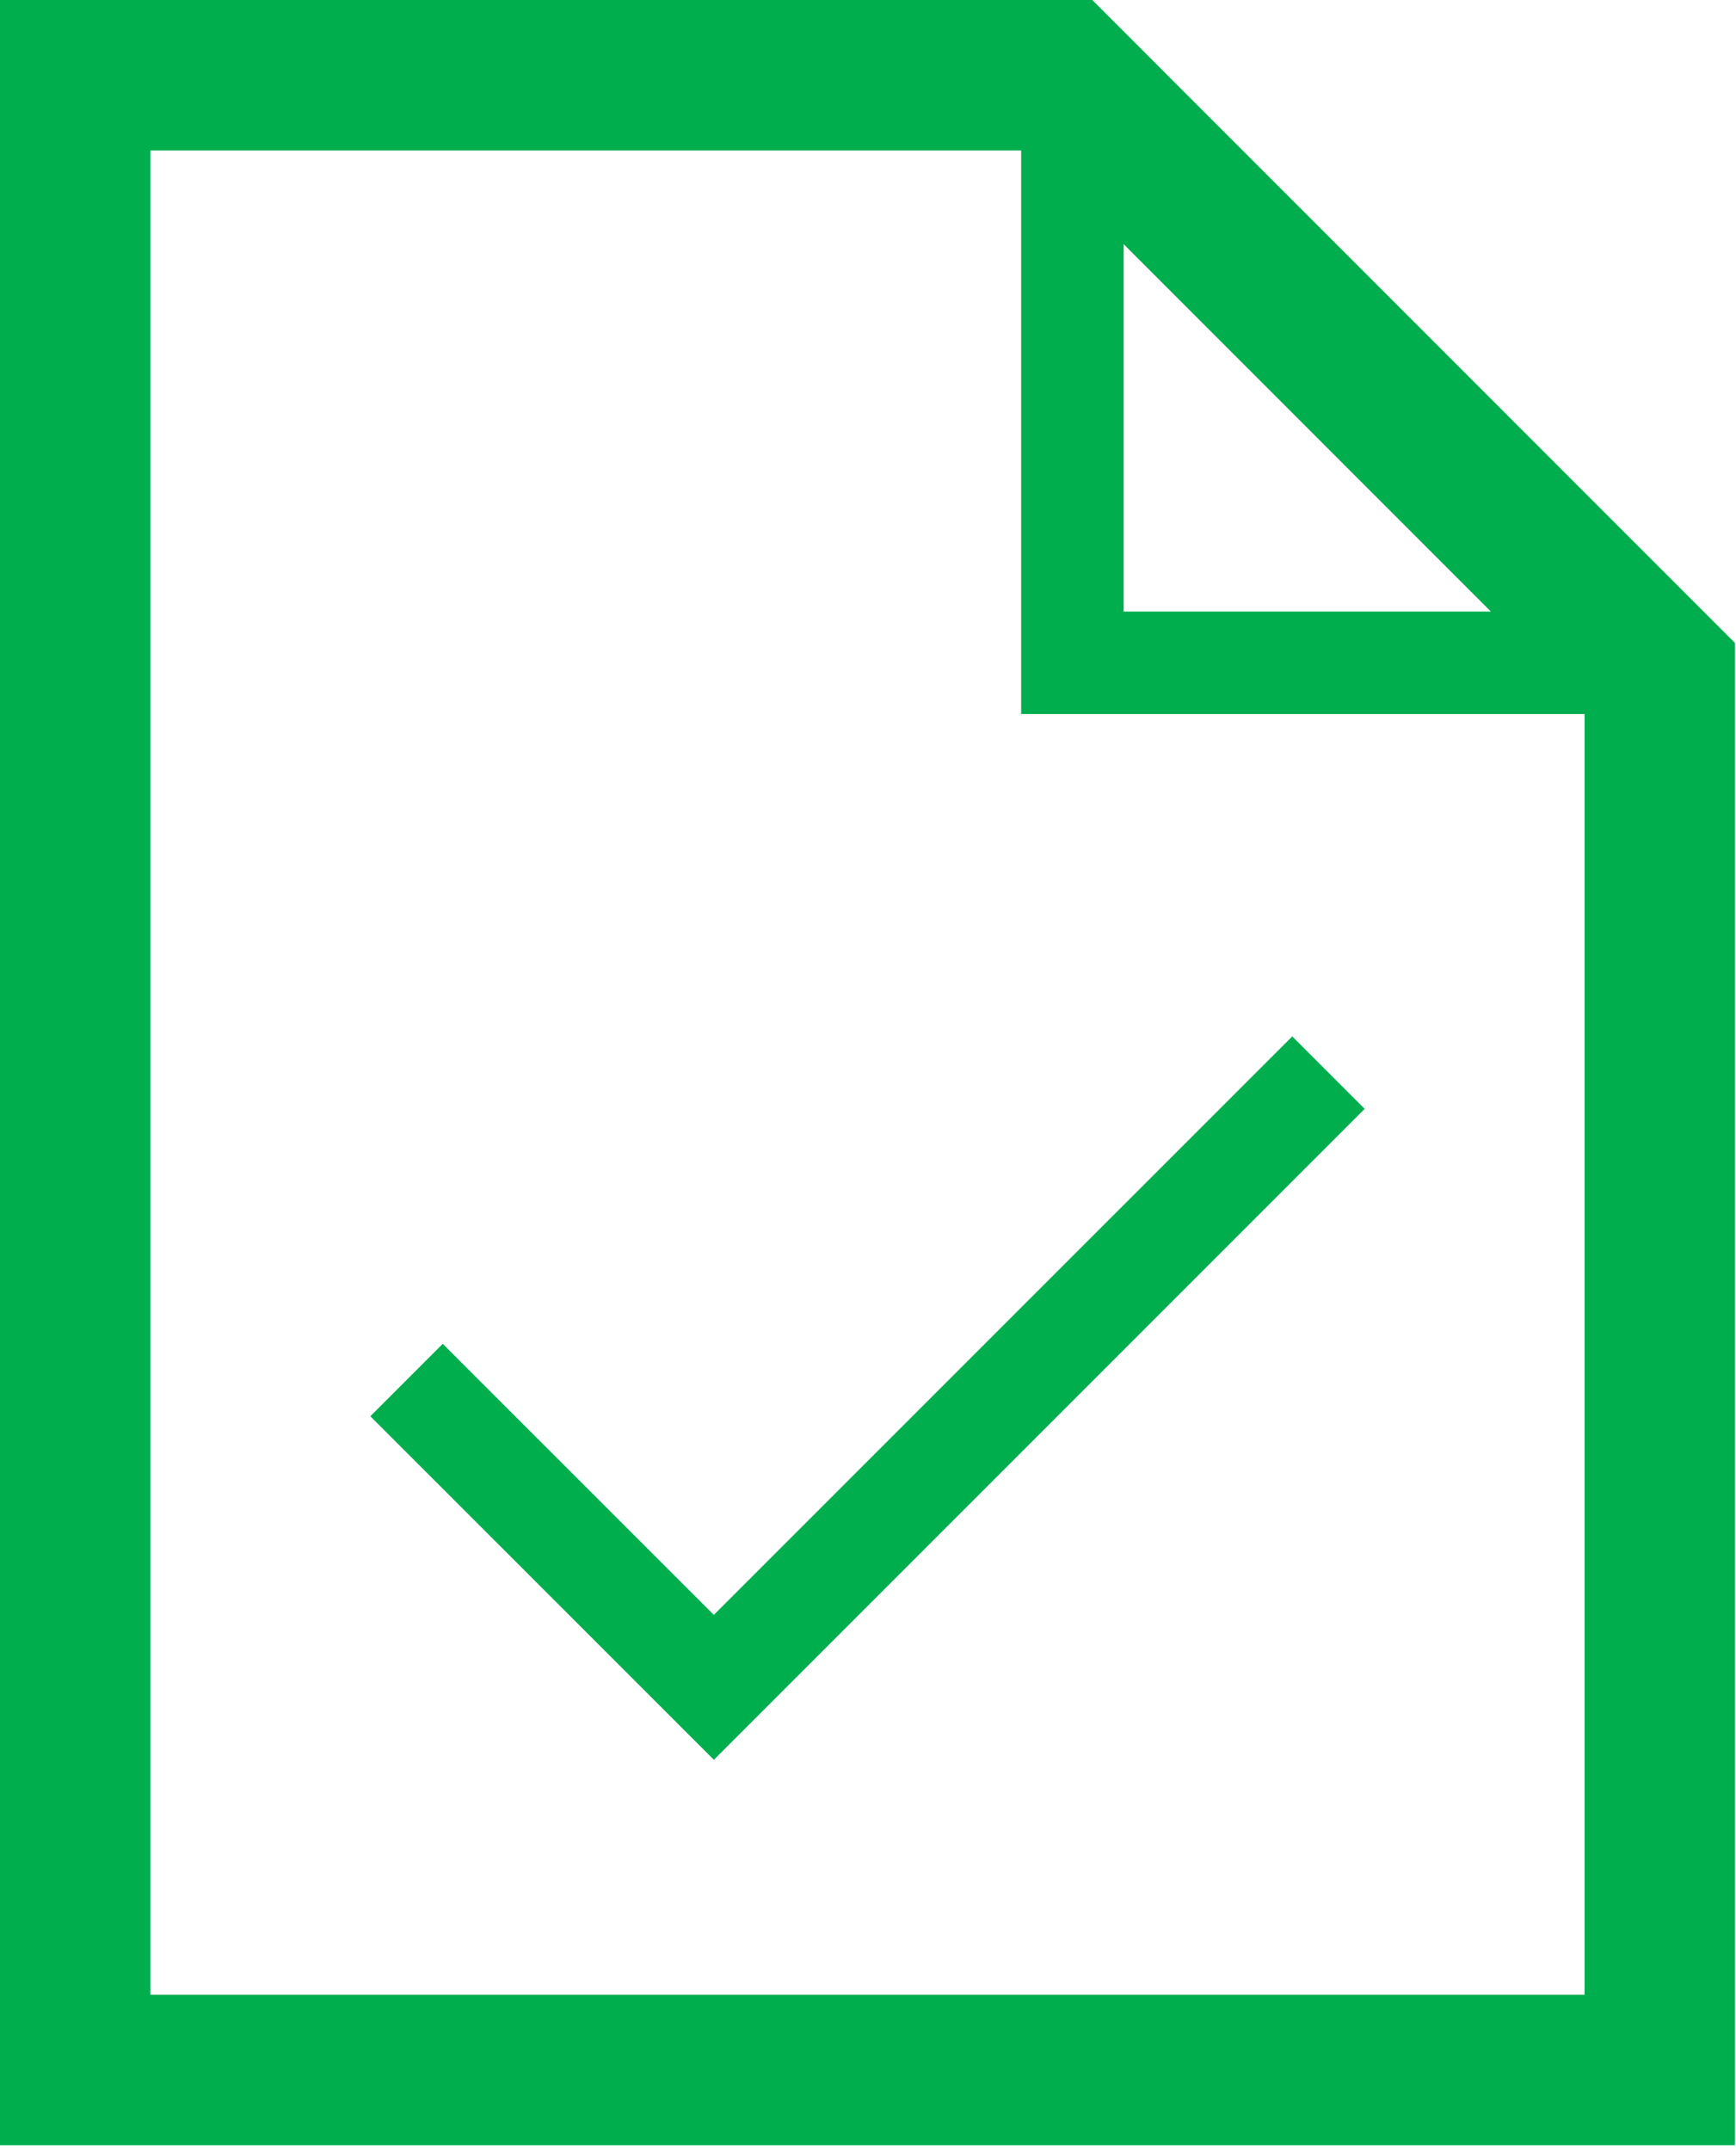 <svg xmlns="http://www.w3.org/2000/svg" width="180" height="223" viewBox="0 0 180 223" fill="none"><path d="M74.015 167.408L133.989 107.438L141.498 114.948L74.016 182.43L38.397 146.817L45.906 139.308L74.015 167.408ZM179.895 66.652V222.385H0V0H113.252L179.895 66.652ZM116.505 63.397H154.583L116.505 25.308V63.397ZM164.3 74.018H105.88V15.598H15.595V206.789H164.3V74.018Z" fill="#00AE4E"></path></svg>